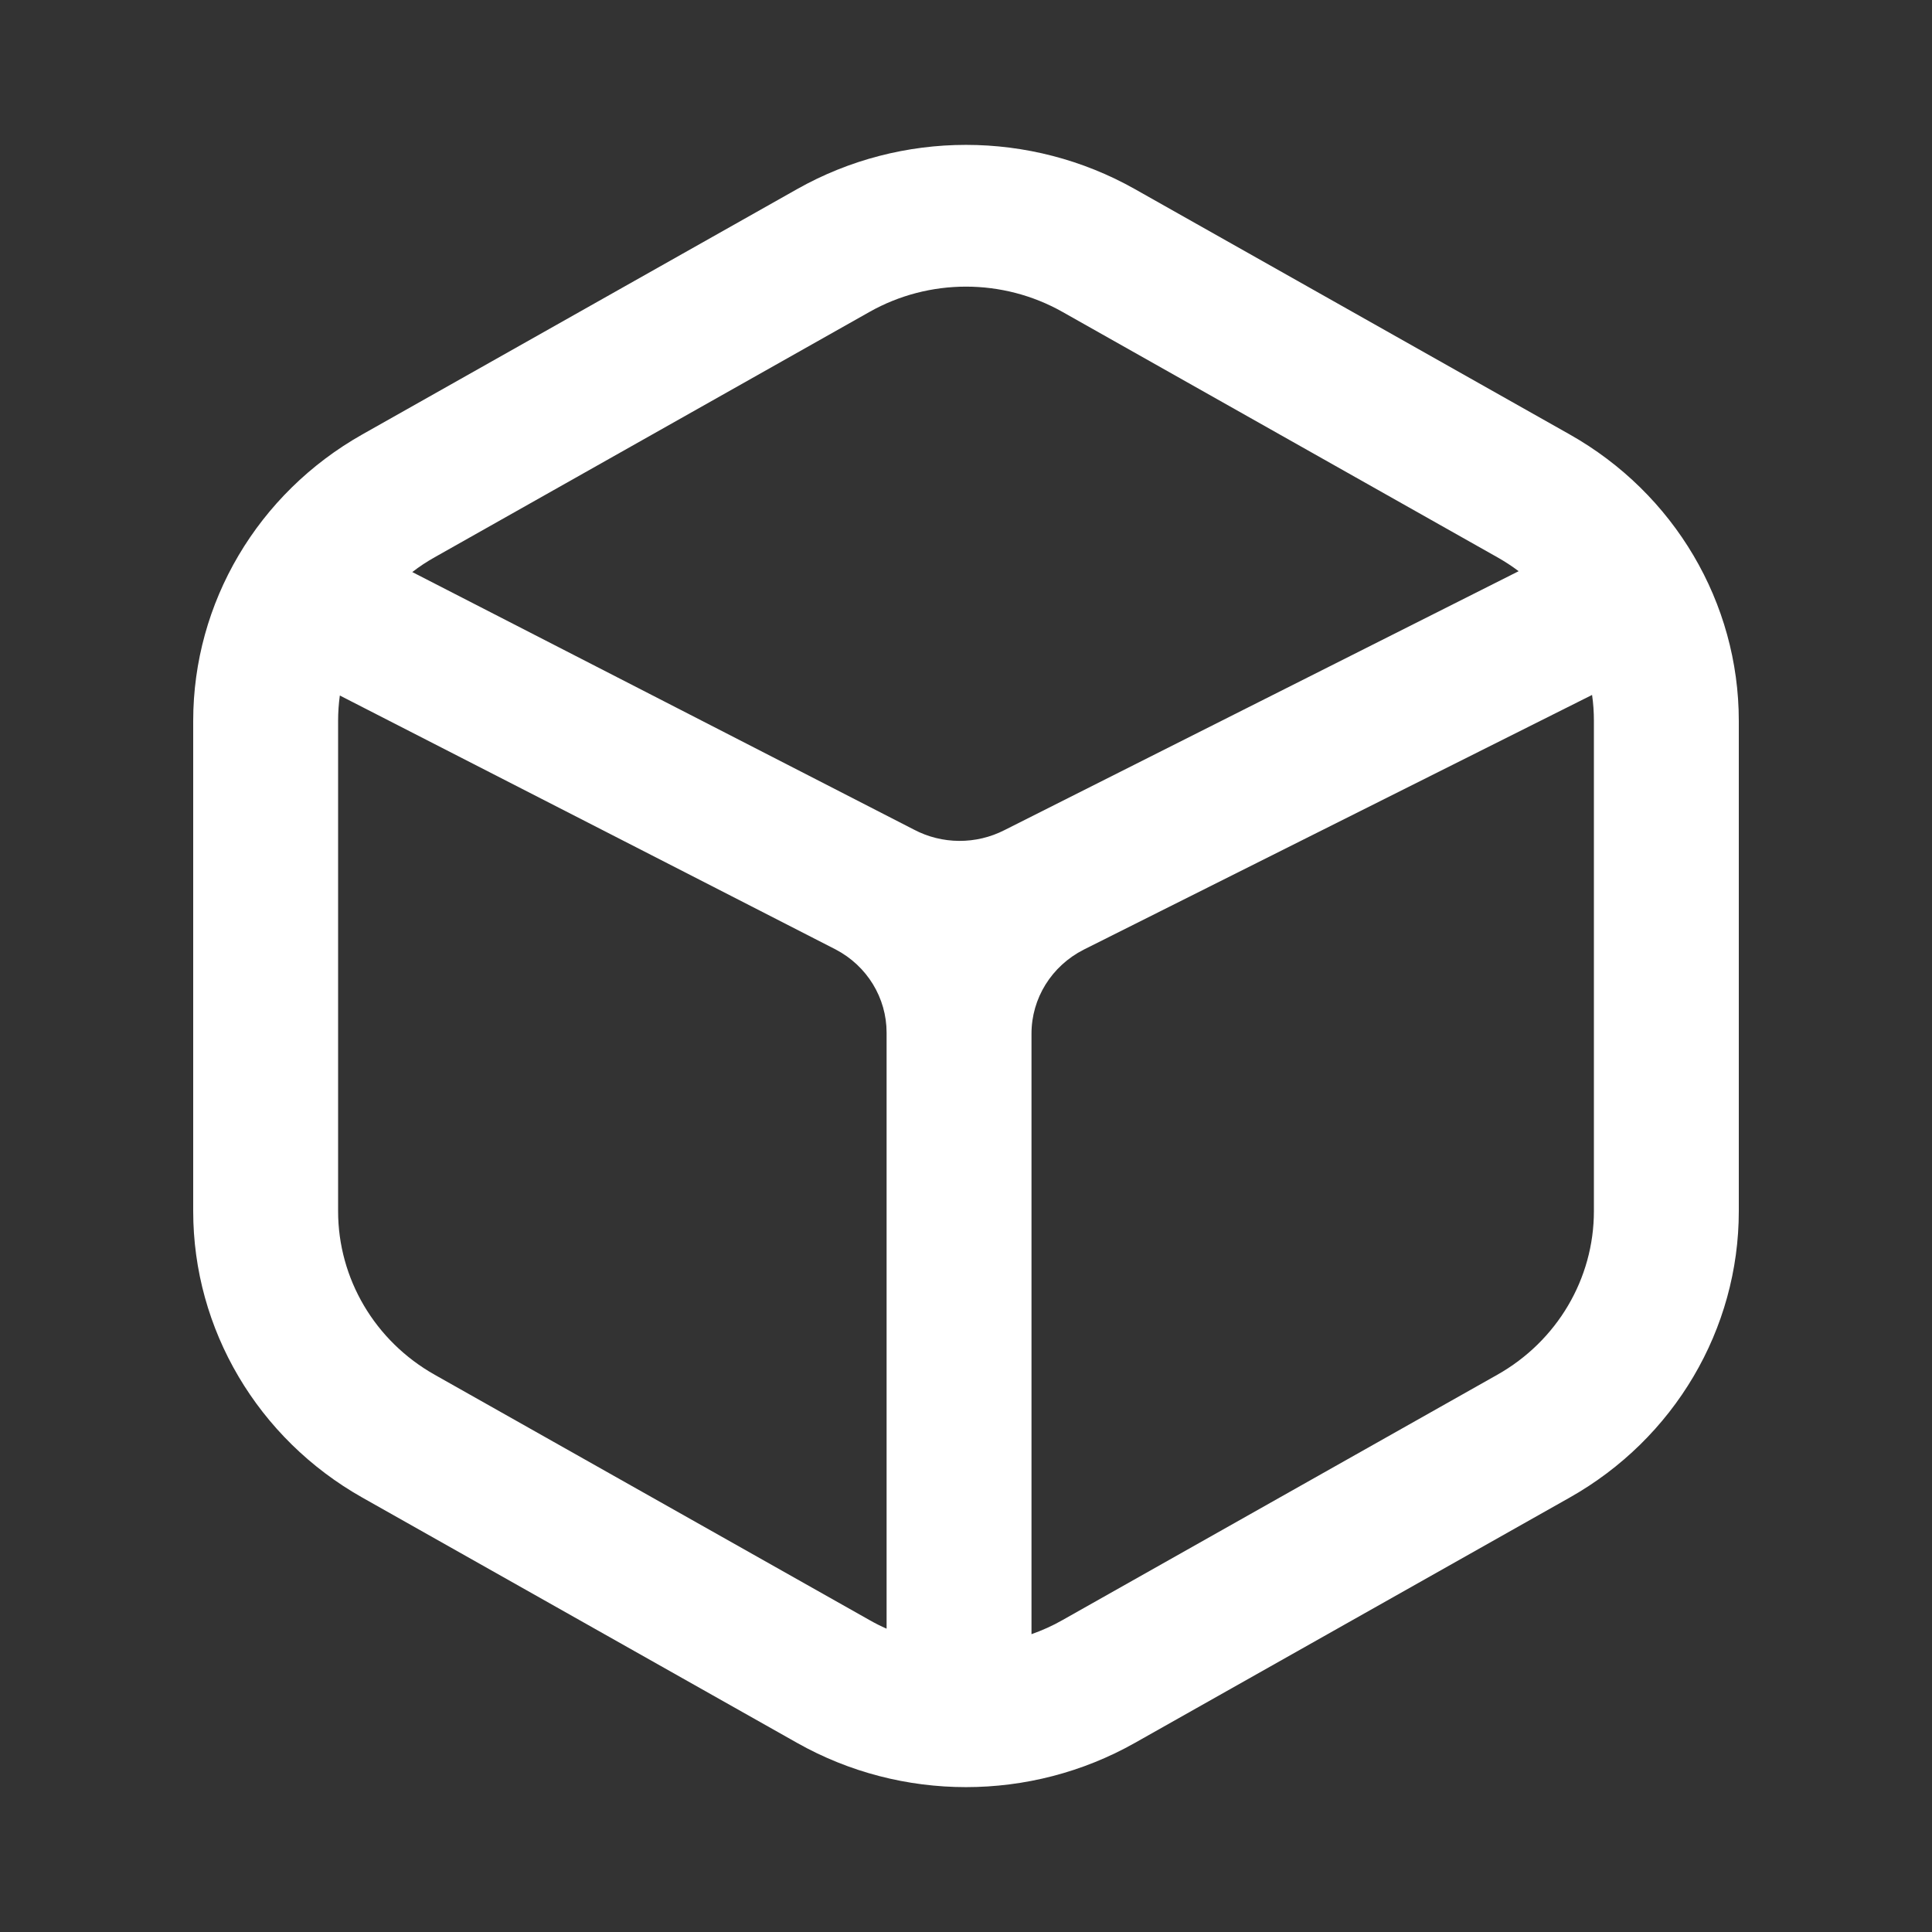<svg width="20" height="20" viewBox="0 0 20 20" fill="none" xmlns="http://www.w3.org/2000/svg">
<rect x="0" y="0" width="20" height="20" fill="#333333" stroke="none"/>
<g clip-path="url(#clip0_2153_40321)">
<path fill-rule="evenodd" clip-rule="evenodd" d="M16.249 4.497L11.749 1.958C10.667 1.347 9.333 1.347 8.251 1.958L3.751 4.497C2.668 5.108 2 6.239 2 7.462V12.538C2 13.761 2.668 14.892 3.751 15.503L8.251 18.042C9.333 18.653 10.667 18.653 11.749 18.042L16.249 15.503C17.332 14.892 18 13.761 18 12.538V7.462C18 6.239 17.332 5.108 16.249 4.497ZM9.001 3.229C9.619 2.88 10.381 2.88 10.999 3.229L15.499 5.768C15.577 5.812 15.651 5.86 15.721 5.913L10.399 8.593C10.104 8.744 9.753 8.742 9.461 8.588L4.268 5.922C4.341 5.865 4.419 5.814 4.501 5.768L9.001 3.229ZM3.518 7.2C3.506 7.286 3.5 7.374 3.5 7.462V12.538C3.5 13.237 3.881 13.883 4.501 14.232L9.001 16.771C9.059 16.804 9.118 16.834 9.178 16.86V10.69C9.178 10.33 8.976 9.999 8.651 9.829L3.518 7.2ZM10.678 16.917C10.788 16.878 10.896 16.83 10.999 16.771L15.499 14.232C16.119 13.883 16.5 13.237 16.5 12.538V7.462C16.5 7.372 16.494 7.282 16.481 7.194L11.218 9.831C10.886 10 10.678 10.334 10.678 10.7V16.917Z" fill="white"/>
</g>
<defs>
<clipPath id="clip0_2153_40321">
<rect width="20" height="20" fill="white"/>
</clipPath>
</defs>
</svg>
